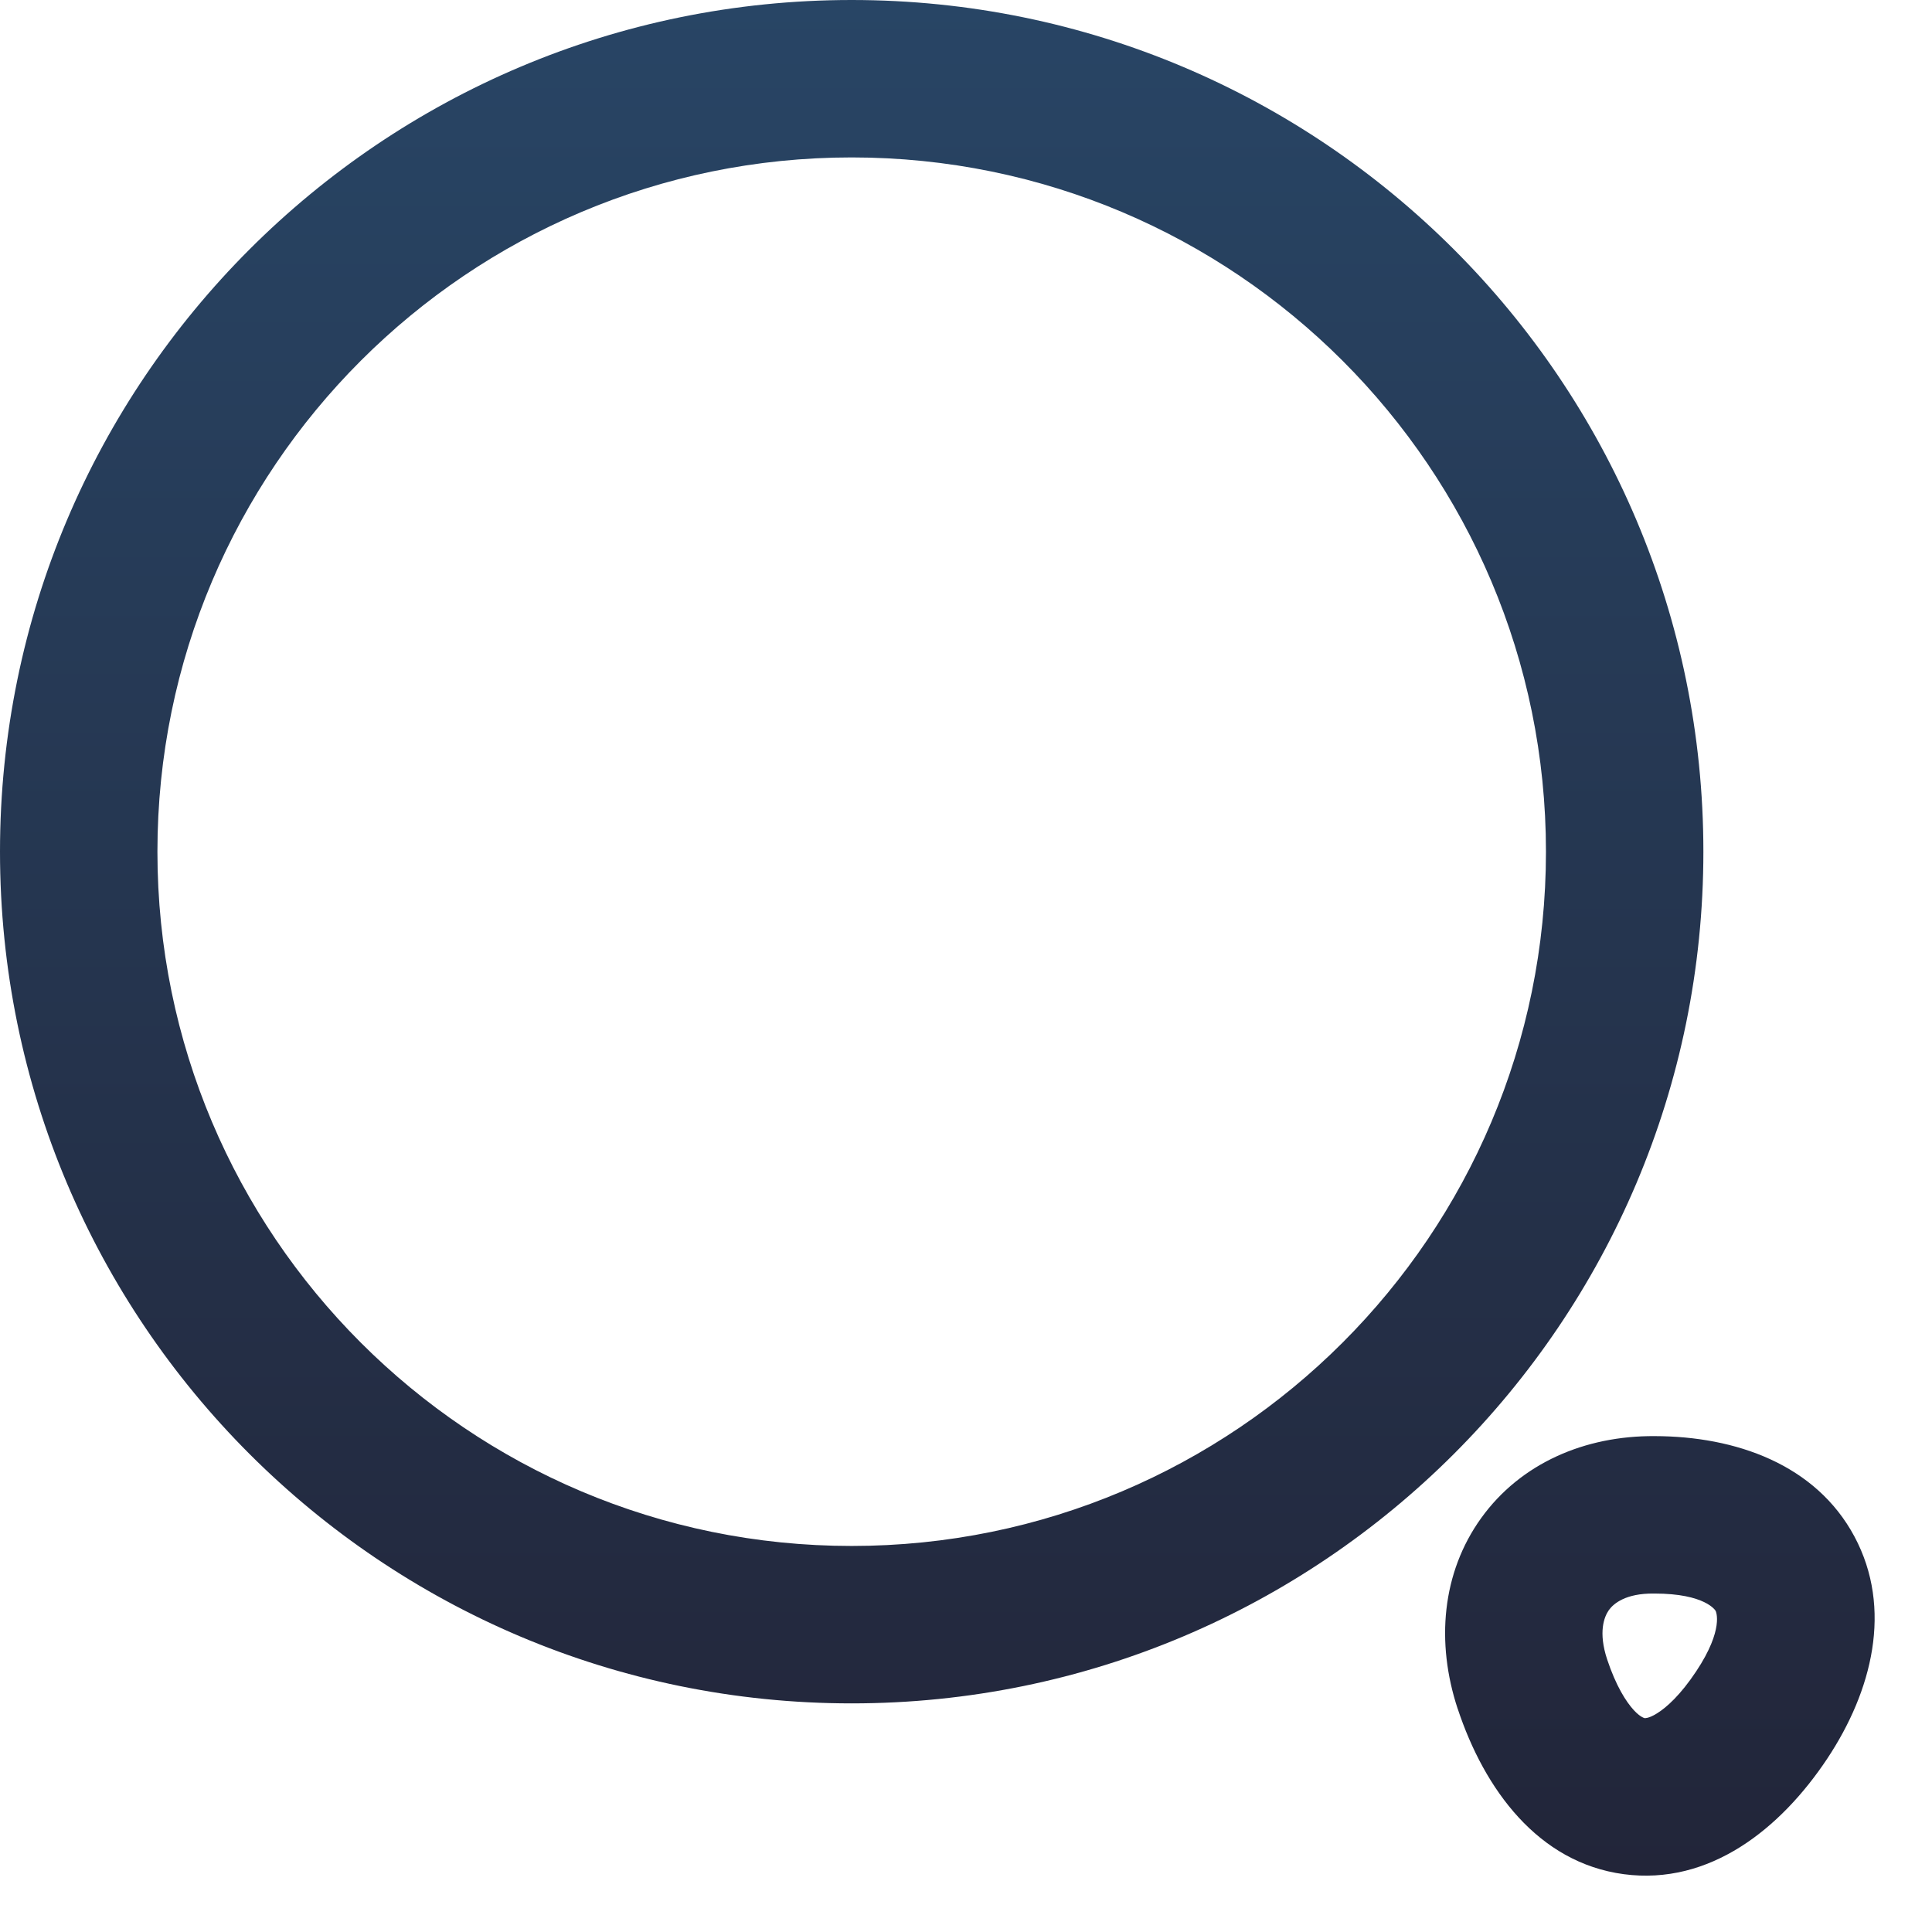 <svg width="27" height="27" viewBox="0 0 27 27" fill="none" xmlns="http://www.w3.org/2000/svg">
<path id="Union" fill-rule="evenodd" clip-rule="evenodd" d="M2.2 11.902C2.2 6.544 6.544 2.2 11.902 2.2C17.261 2.2 21.605 6.544 21.605 11.902C21.605 17.261 17.261 21.605 11.902 21.605C6.544 21.605 2.2 17.261 2.2 11.902ZM11.902 0C5.329 0 0 5.329 0 11.902C0 18.476 5.329 23.805 11.902 23.805C18.476 23.805 23.805 18.476 23.805 11.902C23.805 5.329 18.476 0 11.902 0ZM20.7 21.215C21.251 20.45 22.148 20.063 23.125 20.07C24.256 20.072 25.376 20.465 25.916 21.473C26.456 22.483 26.162 23.634 25.537 24.576L25.537 24.576C24.883 25.56 23.891 26.352 22.692 26.192C21.493 26.031 20.744 25.005 20.372 23.881L20.371 23.88C20.065 22.953 20.15 21.979 20.7 21.215ZM22.834 23.901C22.726 23.784 22.584 23.563 22.46 23.19L23.704 23.358C23.487 23.685 23.293 23.86 23.158 23.944C23.093 23.985 23.047 24.001 23.021 24.007C22.997 24.013 22.987 24.011 22.984 24.011C22.982 24.011 22.971 24.009 22.95 23.997C22.927 23.985 22.886 23.957 22.834 23.901ZM22.46 23.19L23.704 23.358C24.099 22.764 23.979 22.517 23.976 22.512C23.974 22.508 23.835 22.27 23.12 22.27H23.11V22.27C22.721 22.267 22.552 22.408 22.485 22.5C22.418 22.595 22.334 22.808 22.46 23.19Z" fill="url(#paint0_linear_4313_3699)"/>
<defs>
<linearGradient id="paint0_linear_4313_3699" x1="13.099" y1="0" x2="13.099" y2="26.212" gradientUnits="userSpaceOnUse">
<stop stop-color="#284565"/>
<stop offset="1" stop-color="#222539"/>
</linearGradient>
</defs>
</svg>
